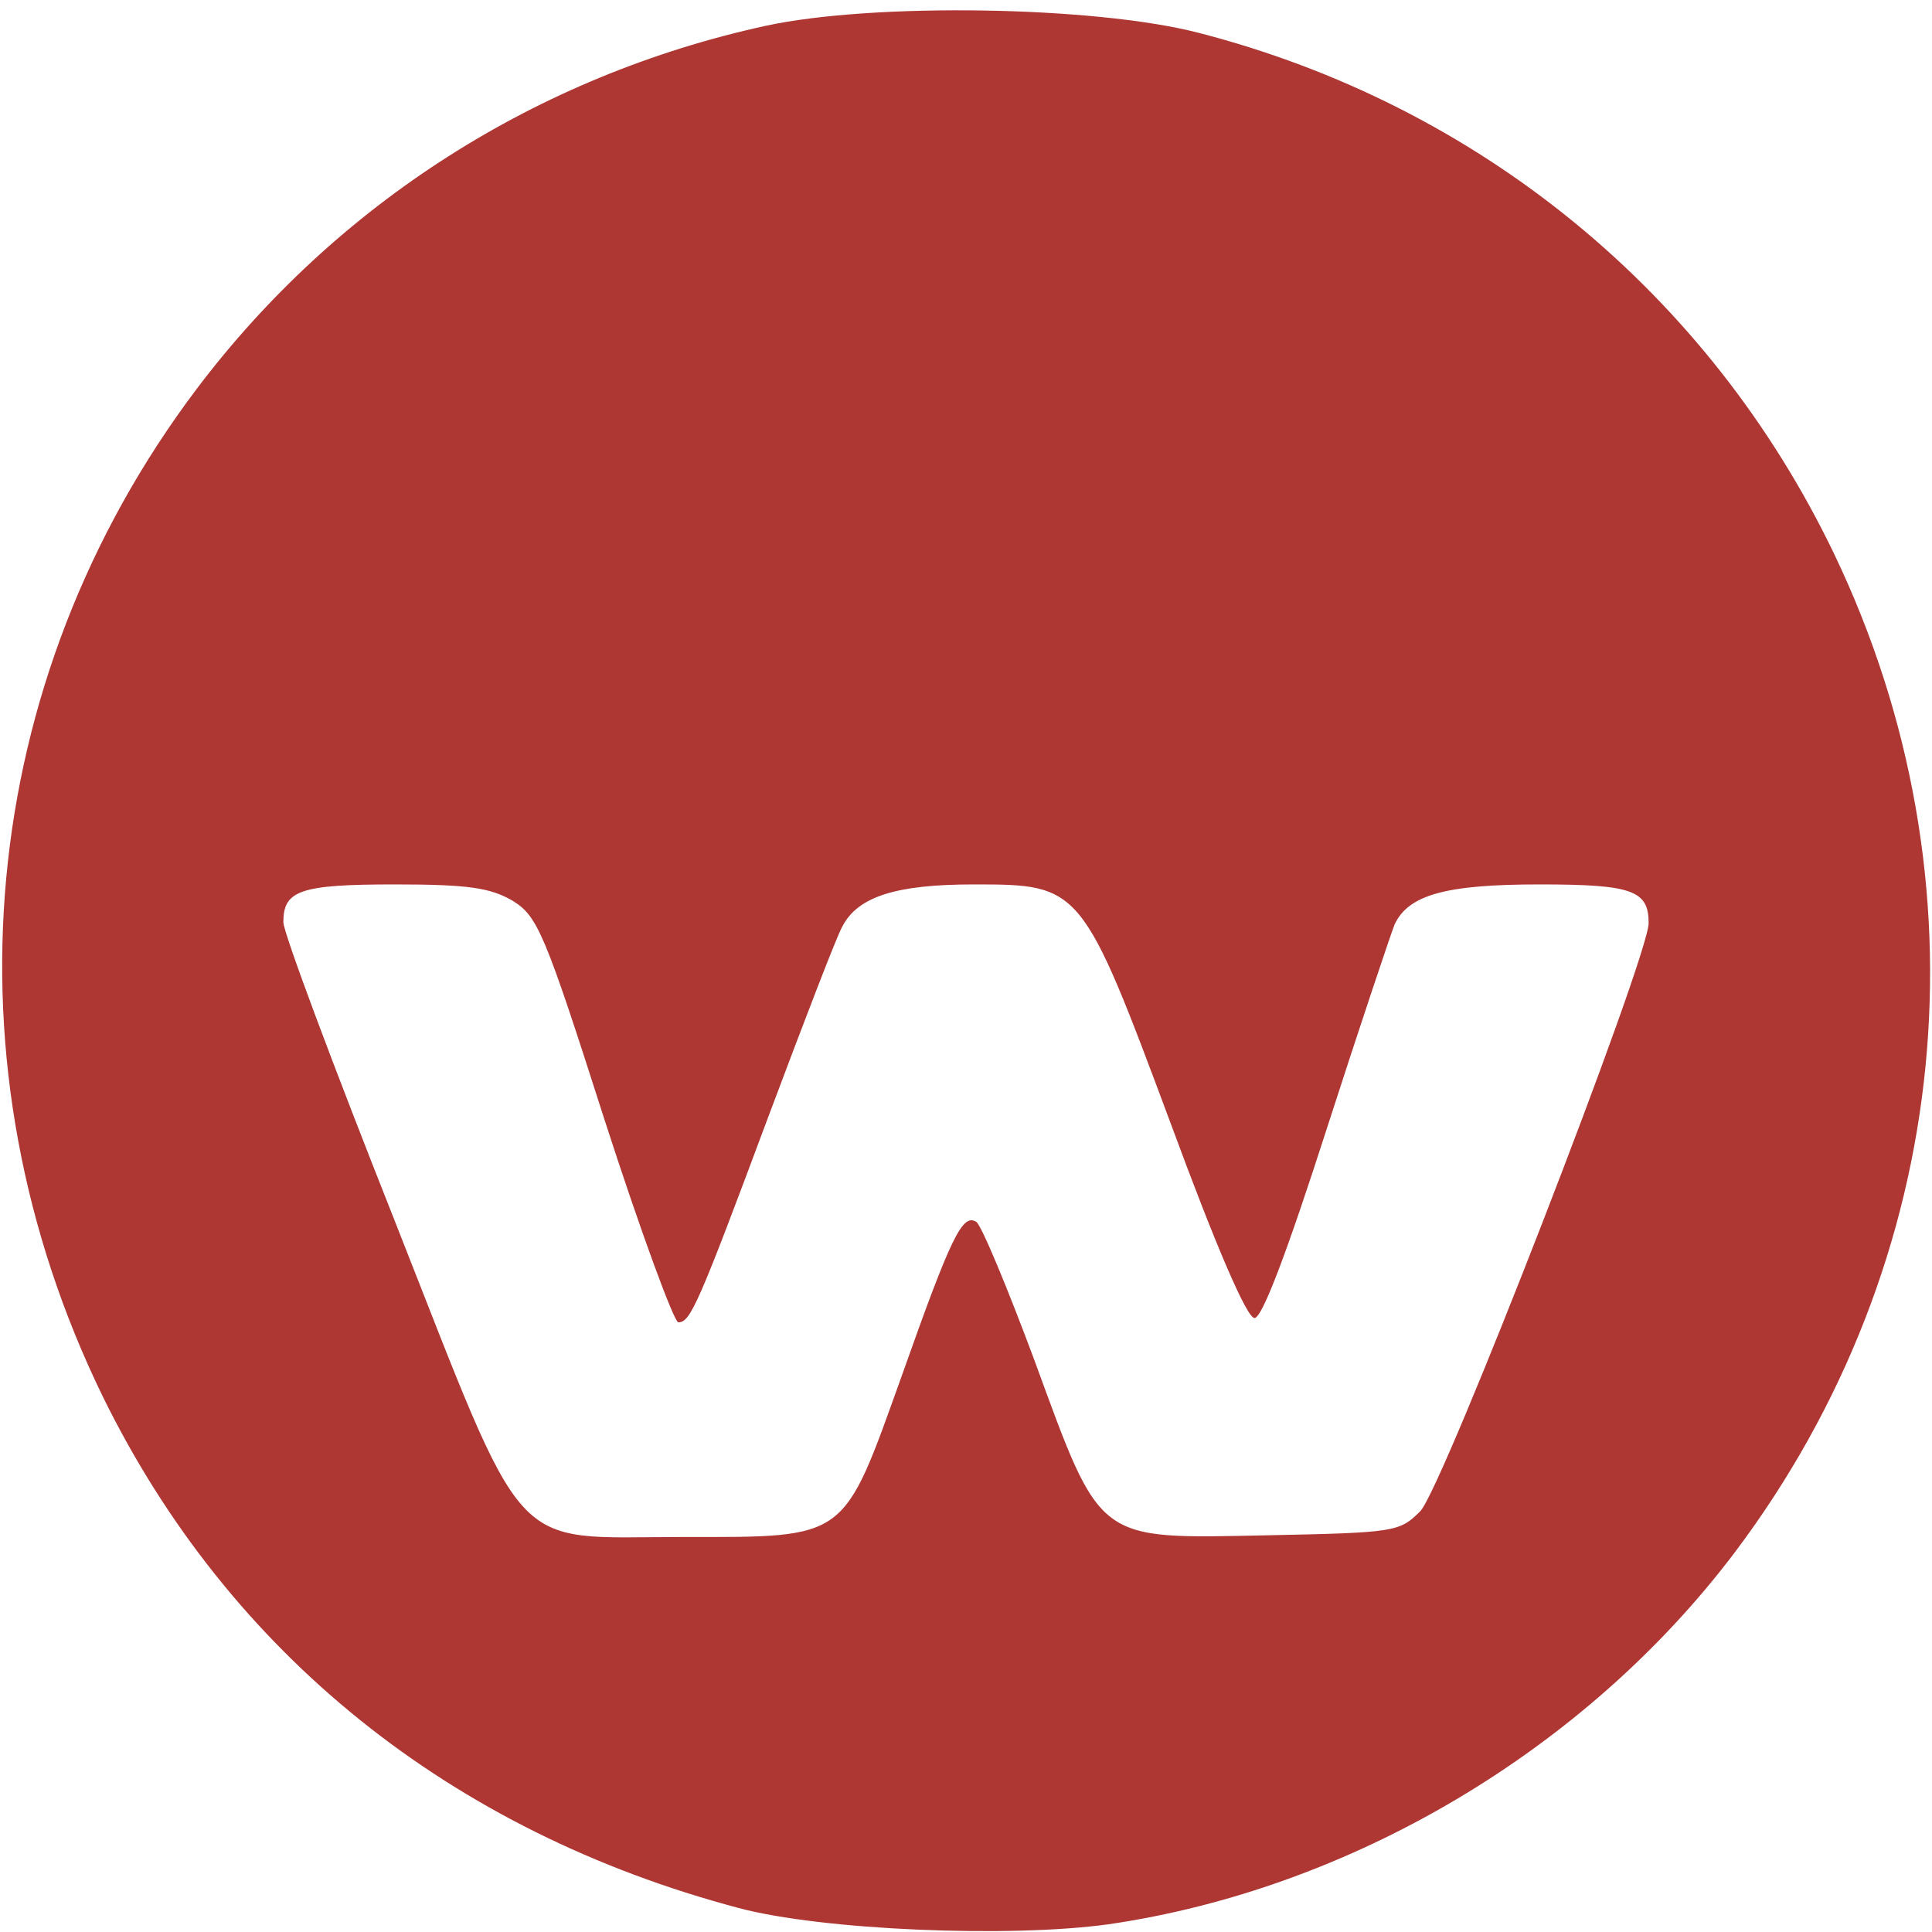 <?xml version="1.0" standalone="no"?>
<!DOCTYPE svg PUBLIC "-//W3C//DTD SVG 20010904//EN" "http://www.w3.org/TR/2001/REC-SVG-20010904/DTD/svg10.dtd">
<svg version="1.0" xmlns="http://www.w3.org/2000/svg" viewBox="0 0 225 225"
    preserveAspectRatio="xMidYMid meet">

    <g transform="translate(0,225) scale(0.1,-0.1)" fill="#ae3734" stroke="none">
        <path d="M892 2220 c-266 -58 -500 -207 -663 -423 -257 -341 -298 -787 -109
-1174 147 -299 405 -506 740 -595 97 -26 316 -35 431 -19 282 41 556 203 730
434 254 338 298 780 115 1162 -146 304 -414 523 -741 607 -121 31 -378 35
-503 8z m-295 -1019 c29 -18 37 -36 107 -255 42 -130 81 -236 86 -236 14 0 23
20 105 240 42 112 80 211 86 221 18 35 63 49 153 49 125 0 126 -1 230 -280 52
-141 88 -225 97 -225 9 0 38 77 84 220 39 121 75 228 79 238 16 35 60 47 169
47 108 0 127 -7 127 -45 0 -40 -240 -659 -266 -685 -24 -24 -29 -25 -178 -28
-200 -4 -193 -10 -271 203 -32 86 -62 158 -68 162 -16 10 -29 -16 -86 -177
-70 -195 -62 -190 -257 -190 -204 0 -178 -28 -335 370 -71 179 -129 334 -129
346 0 37 19 44 130 44 86 0 111 -4 137 -19z" />
    </g>
</svg>